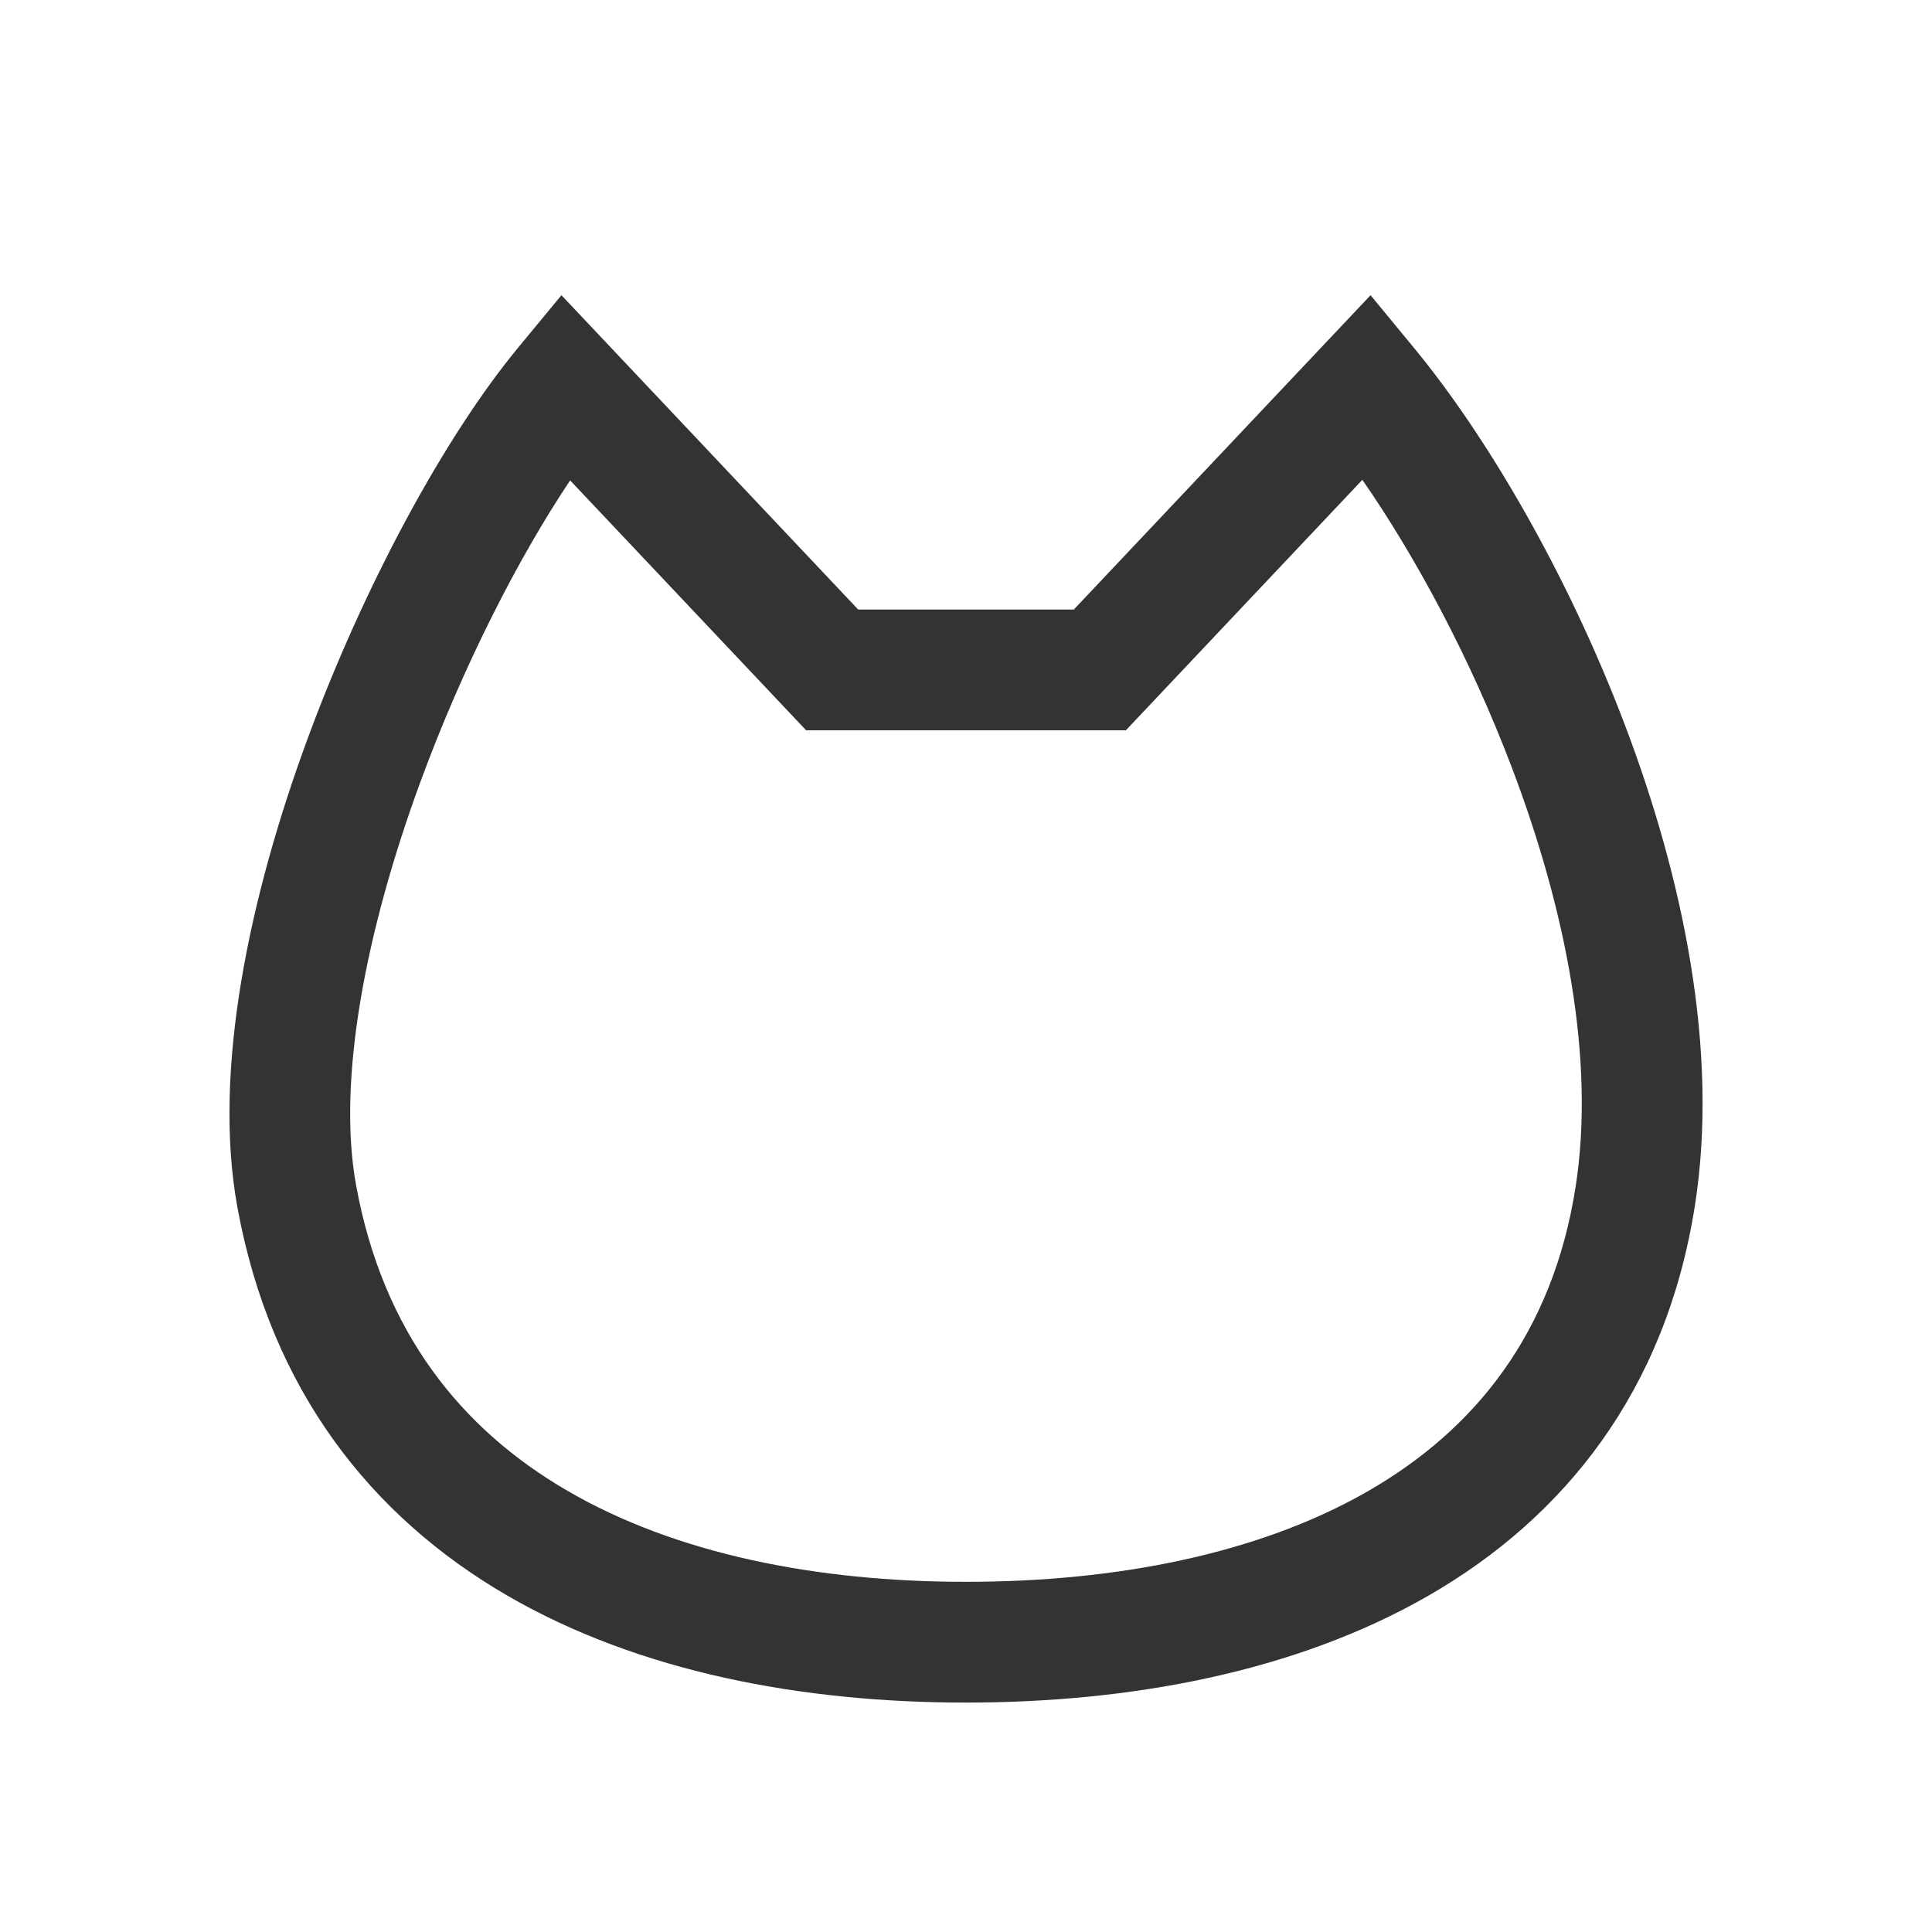 <svg 
  width="20" 
  height="20" 
  viewBox="0 0 20 20" 
  fill="none" 
  xmlns="http://www.w3.org/2000/svg"
>
  <path 
    fill-rule="evenodd" 
    clip-rule="evenodd" 
    d="M14.188 3.056L14.638 3.602C15.38 4.5 16.221 5.924 16.819 7.5C17.415 9.069 17.8 10.864 17.545 12.484C17.244 14.397 16.197 15.707 14.786 16.519C13.398 17.317 11.681 17.625 10 17.625C8.316 17.625 6.621 17.314 5.244 16.513C3.846 15.699 2.805 14.395 2.458 12.5C2.196 11.073 2.59 9.265 3.178 7.664C3.772 6.047 4.611 4.511 5.361 3.602L5.812 3.056L8.884 6.31H11.116L14.188 3.056ZM5.902 4.973C5.368 5.771 4.793 6.893 4.352 8.094C3.785 9.638 3.487 11.185 3.687 12.274C3.965 13.79 4.772 14.792 5.873 15.432C6.995 16.085 8.45 16.375 10 16.375C11.551 16.375 13.029 16.088 14.162 15.436C15.272 14.797 16.073 13.8 16.31 12.29C16.517 10.974 16.209 9.415 15.65 7.944C15.213 6.793 14.641 5.742 14.103 4.967L11.655 7.56H8.345L5.902 4.973Z" 
    fill="#333332"
  />
</svg>
